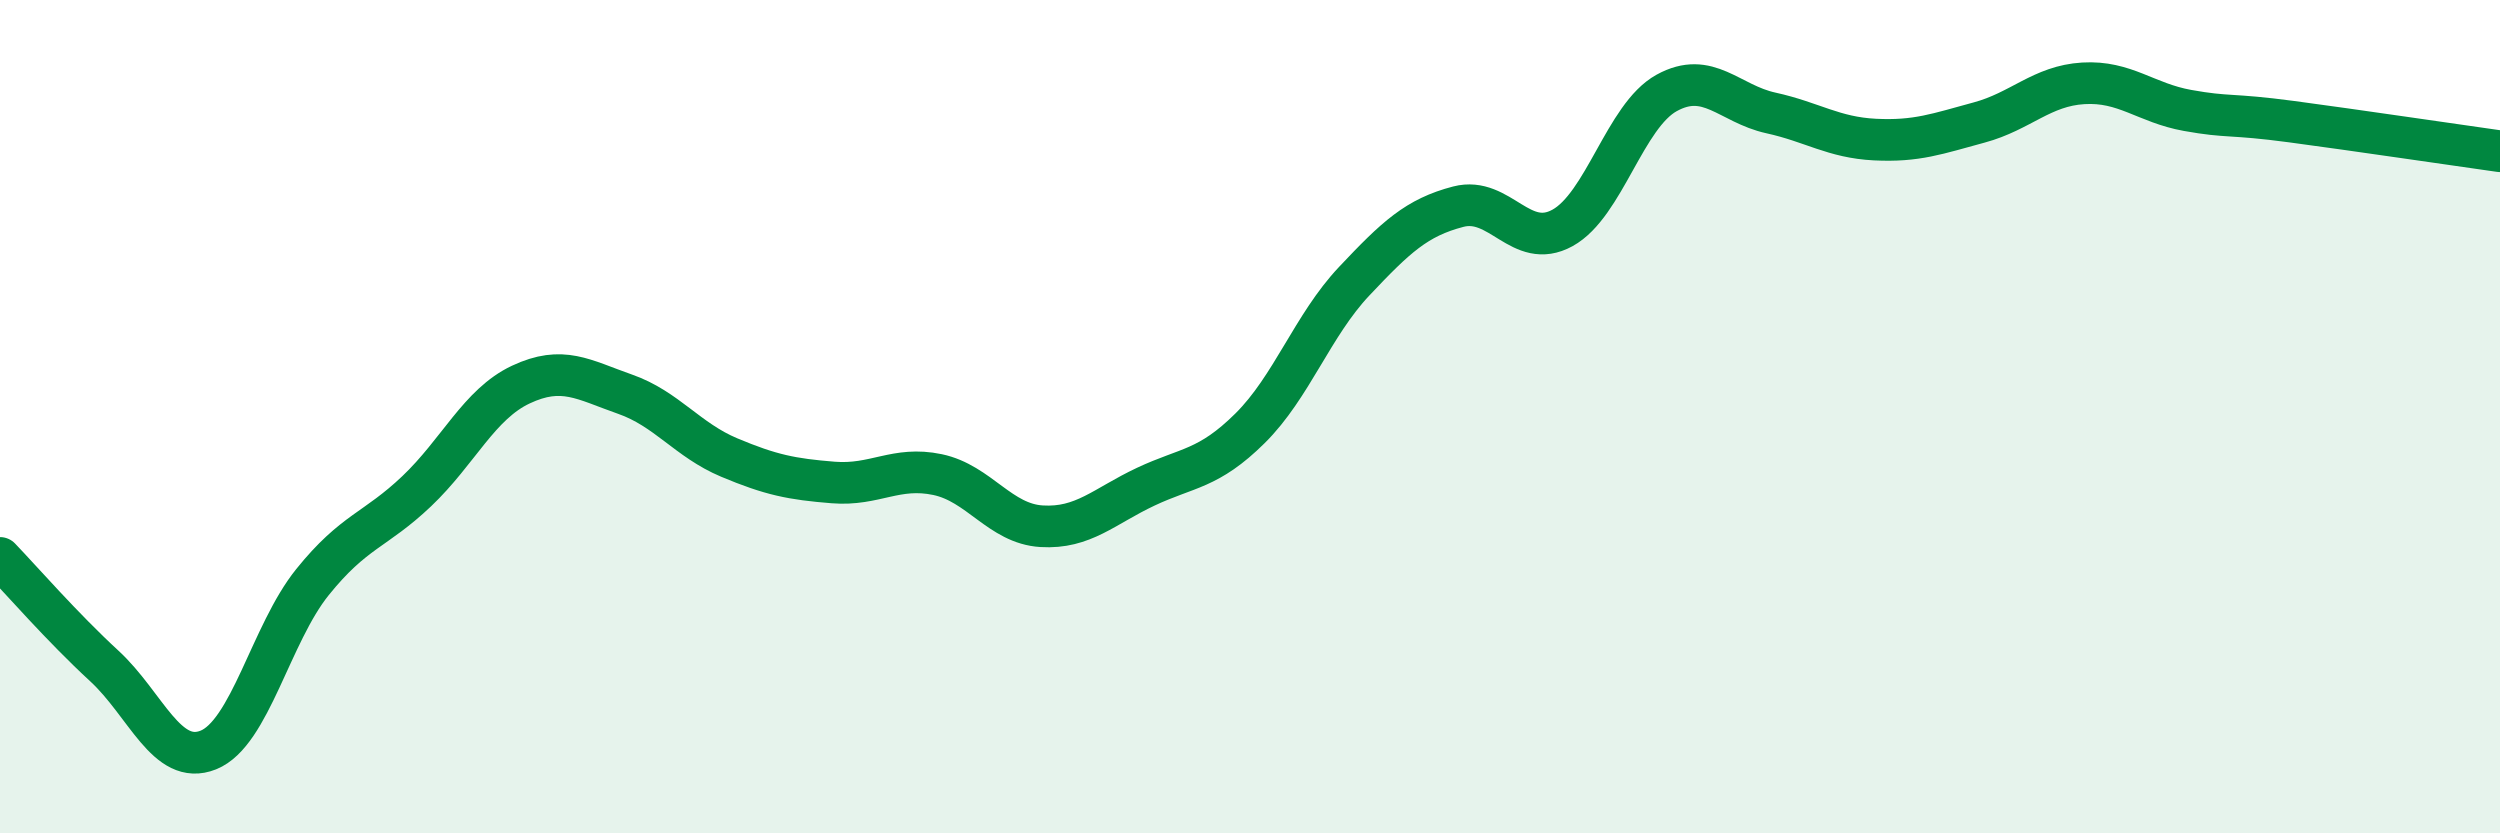 
    <svg width="60" height="20" viewBox="0 0 60 20" xmlns="http://www.w3.org/2000/svg">
      <path
        d="M 0,13.39 C 0.5,13.91 1.5,15.06 2.5,15.98 C 3.5,16.9 4,18.4 5,18 C 6,17.6 6.5,15.21 7.5,13.97 C 8.5,12.73 9,12.74 10,11.79 C 11,10.84 11.5,9.7 12.5,9.23 C 13.5,8.76 14,9.11 15,9.46 C 16,9.81 16.5,10.56 17.5,10.98 C 18.5,11.4 19,11.5 20,11.58 C 21,11.66 21.5,11.18 22.5,11.39 C 23.5,11.6 24,12.57 25,12.63 C 26,12.69 26.5,12.15 27.5,11.68 C 28.5,11.21 29,11.27 30,10.28 C 31,9.29 31.5,7.81 32.5,6.75 C 33.5,5.69 34,5.22 35,4.96 C 36,4.7 36.5,6.02 37.5,5.47 C 38.5,4.92 39,2.78 40,2.23 C 41,1.68 41.5,2.49 42.5,2.71 C 43.5,2.93 44,3.3 45,3.35 C 46,3.4 46.5,3.21 47.5,2.94 C 48.5,2.67 49,2.06 50,2 C 51,1.94 51.5,2.47 52.5,2.65 C 53.5,2.83 53.5,2.72 55,2.92 C 56.5,3.12 59,3.49 60,3.63L60 20L0 20Z"
        fill="#008740"
        opacity="0.1"
        stroke-linecap="round"
        stroke-linejoin="round"
      />
      <path
        d="M 0,13.39 C 0.5,13.91 1.5,15.06 2.5,15.98 C 3.5,16.9 4,18.4 5,18 C 6,17.6 6.5,15.21 7.5,13.97 C 8.5,12.73 9,12.74 10,11.79 C 11,10.84 11.5,9.7 12.5,9.23 C 13.5,8.76 14,9.11 15,9.46 C 16,9.81 16.5,10.56 17.5,10.98 C 18.5,11.4 19,11.5 20,11.58 C 21,11.66 21.5,11.18 22.5,11.39 C 23.5,11.6 24,12.57 25,12.63 C 26,12.69 26.5,12.15 27.5,11.68 C 28.5,11.21 29,11.27 30,10.28 C 31,9.29 31.5,7.81 32.5,6.75 C 33.5,5.69 34,5.22 35,4.96 C 36,4.7 36.5,6.02 37.5,5.47 C 38.5,4.92 39,2.78 40,2.23 C 41,1.68 41.5,2.49 42.5,2.71 C 43.5,2.93 44,3.3 45,3.35 C 46,3.4 46.5,3.21 47.5,2.94 C 48.5,2.67 49,2.06 50,2 C 51,1.94 51.5,2.47 52.5,2.65 C 53.5,2.83 53.5,2.72 55,2.92 C 56.5,3.12 59,3.49 60,3.63"
        stroke="#008740"
        stroke-width="1"
        fill="none"
        stroke-linecap="round"
        stroke-linejoin="round"
      />
    </svg>
  